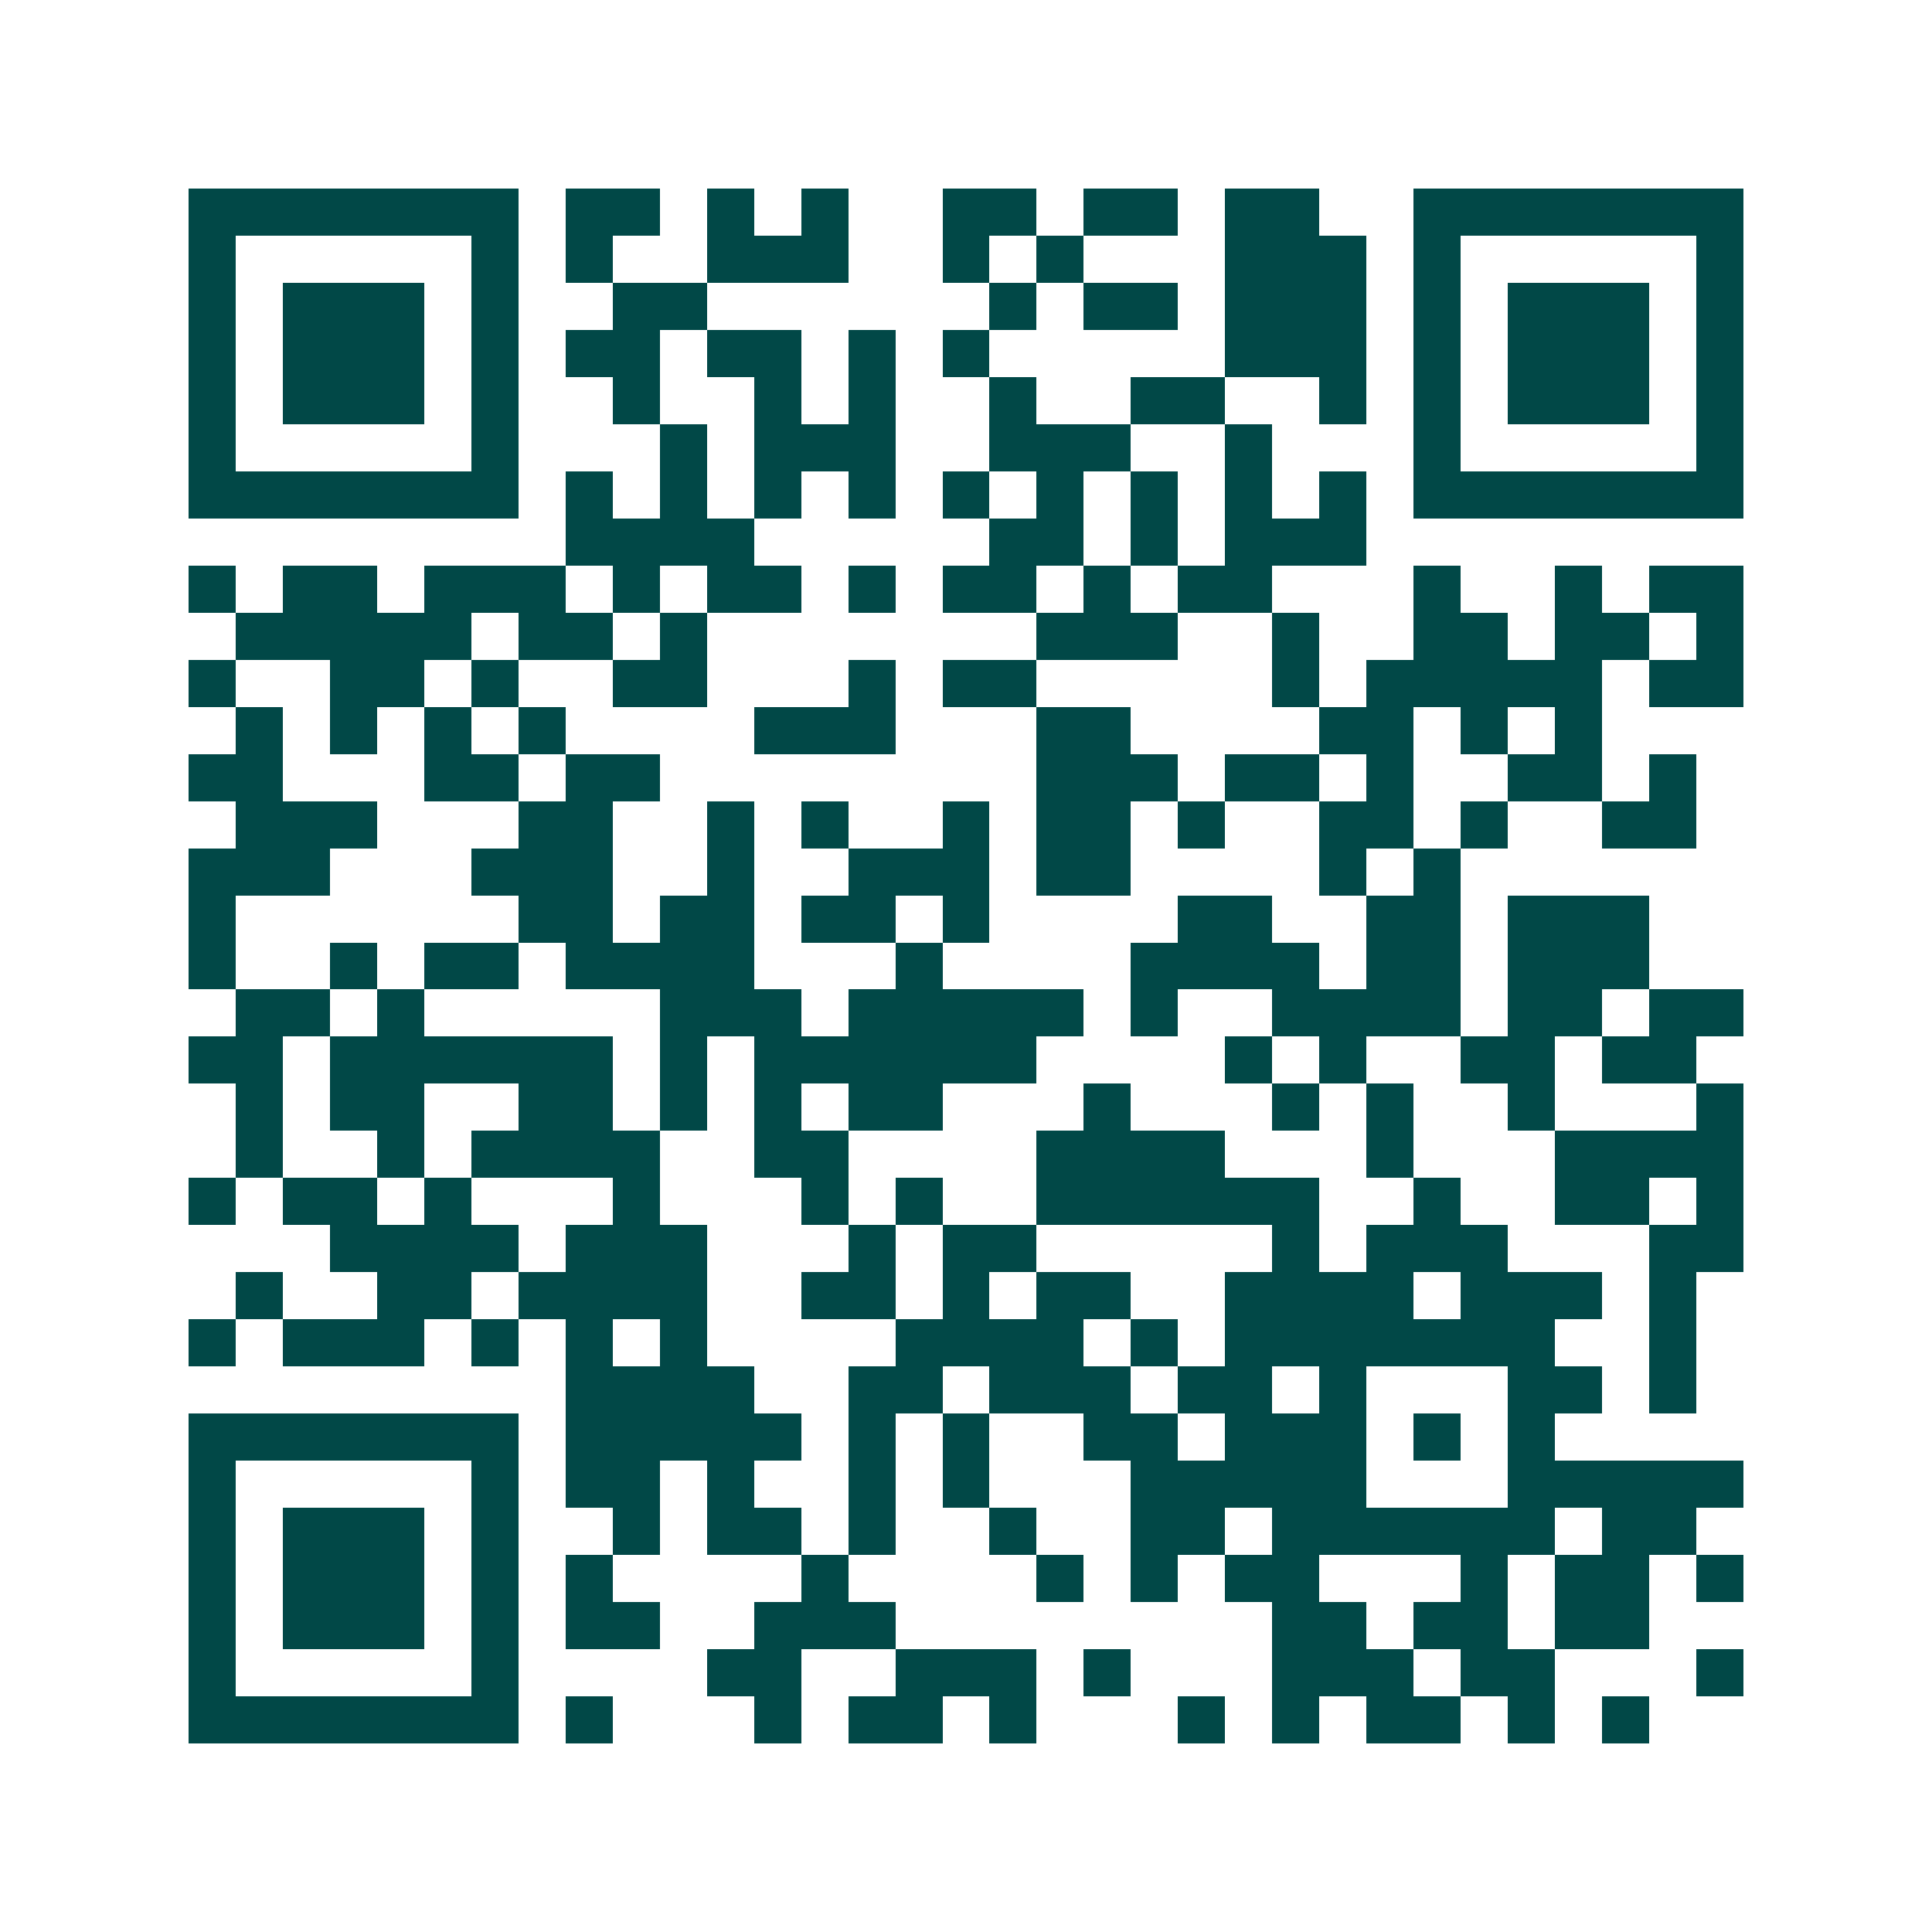 <svg xmlns="http://www.w3.org/2000/svg" width="200" height="200" viewBox="0 0 41 41" shape-rendering="crispEdges"><path fill="#ffffff" d="M0 0h41v41H0z"/><path stroke="#014847" d="M4 4.5h7m1 0h2m1 0h1m1 0h1m2 0h2m1 0h2m1 0h2m2 0h7M4 5.5h1m5 0h1m1 0h1m2 0h3m2 0h1m1 0h1m3 0h3m1 0h1m5 0h1M4 6.5h1m1 0h3m1 0h1m2 0h2m6 0h1m1 0h2m1 0h3m1 0h1m1 0h3m1 0h1M4 7.5h1m1 0h3m1 0h1m1 0h2m1 0h2m1 0h1m1 0h1m5 0h3m1 0h1m1 0h3m1 0h1M4 8.5h1m1 0h3m1 0h1m2 0h1m2 0h1m1 0h1m2 0h1m2 0h2m2 0h1m1 0h1m1 0h3m1 0h1M4 9.5h1m5 0h1m3 0h1m1 0h3m2 0h3m2 0h1m3 0h1m5 0h1M4 10.5h7m1 0h1m1 0h1m1 0h1m1 0h1m1 0h1m1 0h1m1 0h1m1 0h1m1 0h1m1 0h7M12 11.5h4m5 0h2m1 0h1m1 0h3M4 12.5h1m1 0h2m1 0h3m1 0h1m1 0h2m1 0h1m1 0h2m1 0h1m1 0h2m3 0h1m2 0h1m1 0h2M5 13.5h5m1 0h2m1 0h1m7 0h3m2 0h1m2 0h2m1 0h2m1 0h1M4 14.5h1m2 0h2m1 0h1m2 0h2m3 0h1m1 0h2m5 0h1m1 0h5m1 0h2M5 15.5h1m1 0h1m1 0h1m1 0h1m4 0h3m3 0h2m4 0h2m1 0h1m1 0h1M4 16.5h2m3 0h2m1 0h2m8 0h3m1 0h2m1 0h1m2 0h2m1 0h1M5 17.5h3m3 0h2m2 0h1m1 0h1m2 0h1m1 0h2m1 0h1m2 0h2m1 0h1m2 0h2M4 18.5h3m3 0h3m2 0h1m2 0h3m1 0h2m4 0h1m1 0h1M4 19.5h1m6 0h2m1 0h2m1 0h2m1 0h1m4 0h2m2 0h2m1 0h3M4 20.5h1m2 0h1m1 0h2m1 0h4m3 0h1m4 0h4m1 0h2m1 0h3M5 21.5h2m1 0h1m5 0h3m1 0h5m1 0h1m2 0h4m1 0h2m1 0h2M4 22.5h2m1 0h6m1 0h1m1 0h6m4 0h1m1 0h1m2 0h2m1 0h2M5 23.5h1m1 0h2m2 0h2m1 0h1m1 0h1m1 0h2m3 0h1m3 0h1m1 0h1m2 0h1m3 0h1M5 24.5h1m2 0h1m1 0h4m2 0h2m4 0h4m3 0h1m3 0h4M4 25.5h1m1 0h2m1 0h1m3 0h1m3 0h1m1 0h1m2 0h6m2 0h1m2 0h2m1 0h1M7 26.5h4m1 0h3m3 0h1m1 0h2m5 0h1m1 0h3m3 0h2M5 27.5h1m2 0h2m1 0h4m2 0h2m1 0h1m1 0h2m2 0h4m1 0h3m1 0h1M4 28.5h1m1 0h3m1 0h1m1 0h1m1 0h1m4 0h4m1 0h1m1 0h7m2 0h1M12 29.5h4m2 0h2m1 0h3m1 0h2m1 0h1m3 0h2m1 0h1M4 30.5h7m1 0h5m1 0h1m1 0h1m2 0h2m1 0h3m1 0h1m1 0h1M4 31.5h1m5 0h1m1 0h2m1 0h1m2 0h1m1 0h1m3 0h5m3 0h5M4 32.5h1m1 0h3m1 0h1m2 0h1m1 0h2m1 0h1m2 0h1m2 0h2m1 0h6m1 0h2M4 33.5h1m1 0h3m1 0h1m1 0h1m4 0h1m4 0h1m1 0h1m1 0h2m3 0h1m1 0h2m1 0h1M4 34.5h1m1 0h3m1 0h1m1 0h2m2 0h3m8 0h2m1 0h2m1 0h2M4 35.5h1m5 0h1m4 0h2m2 0h3m1 0h1m3 0h3m1 0h2m3 0h1M4 36.5h7m1 0h1m3 0h1m1 0h2m1 0h1m3 0h1m1 0h1m1 0h2m1 0h1m1 0h1"/></svg>
